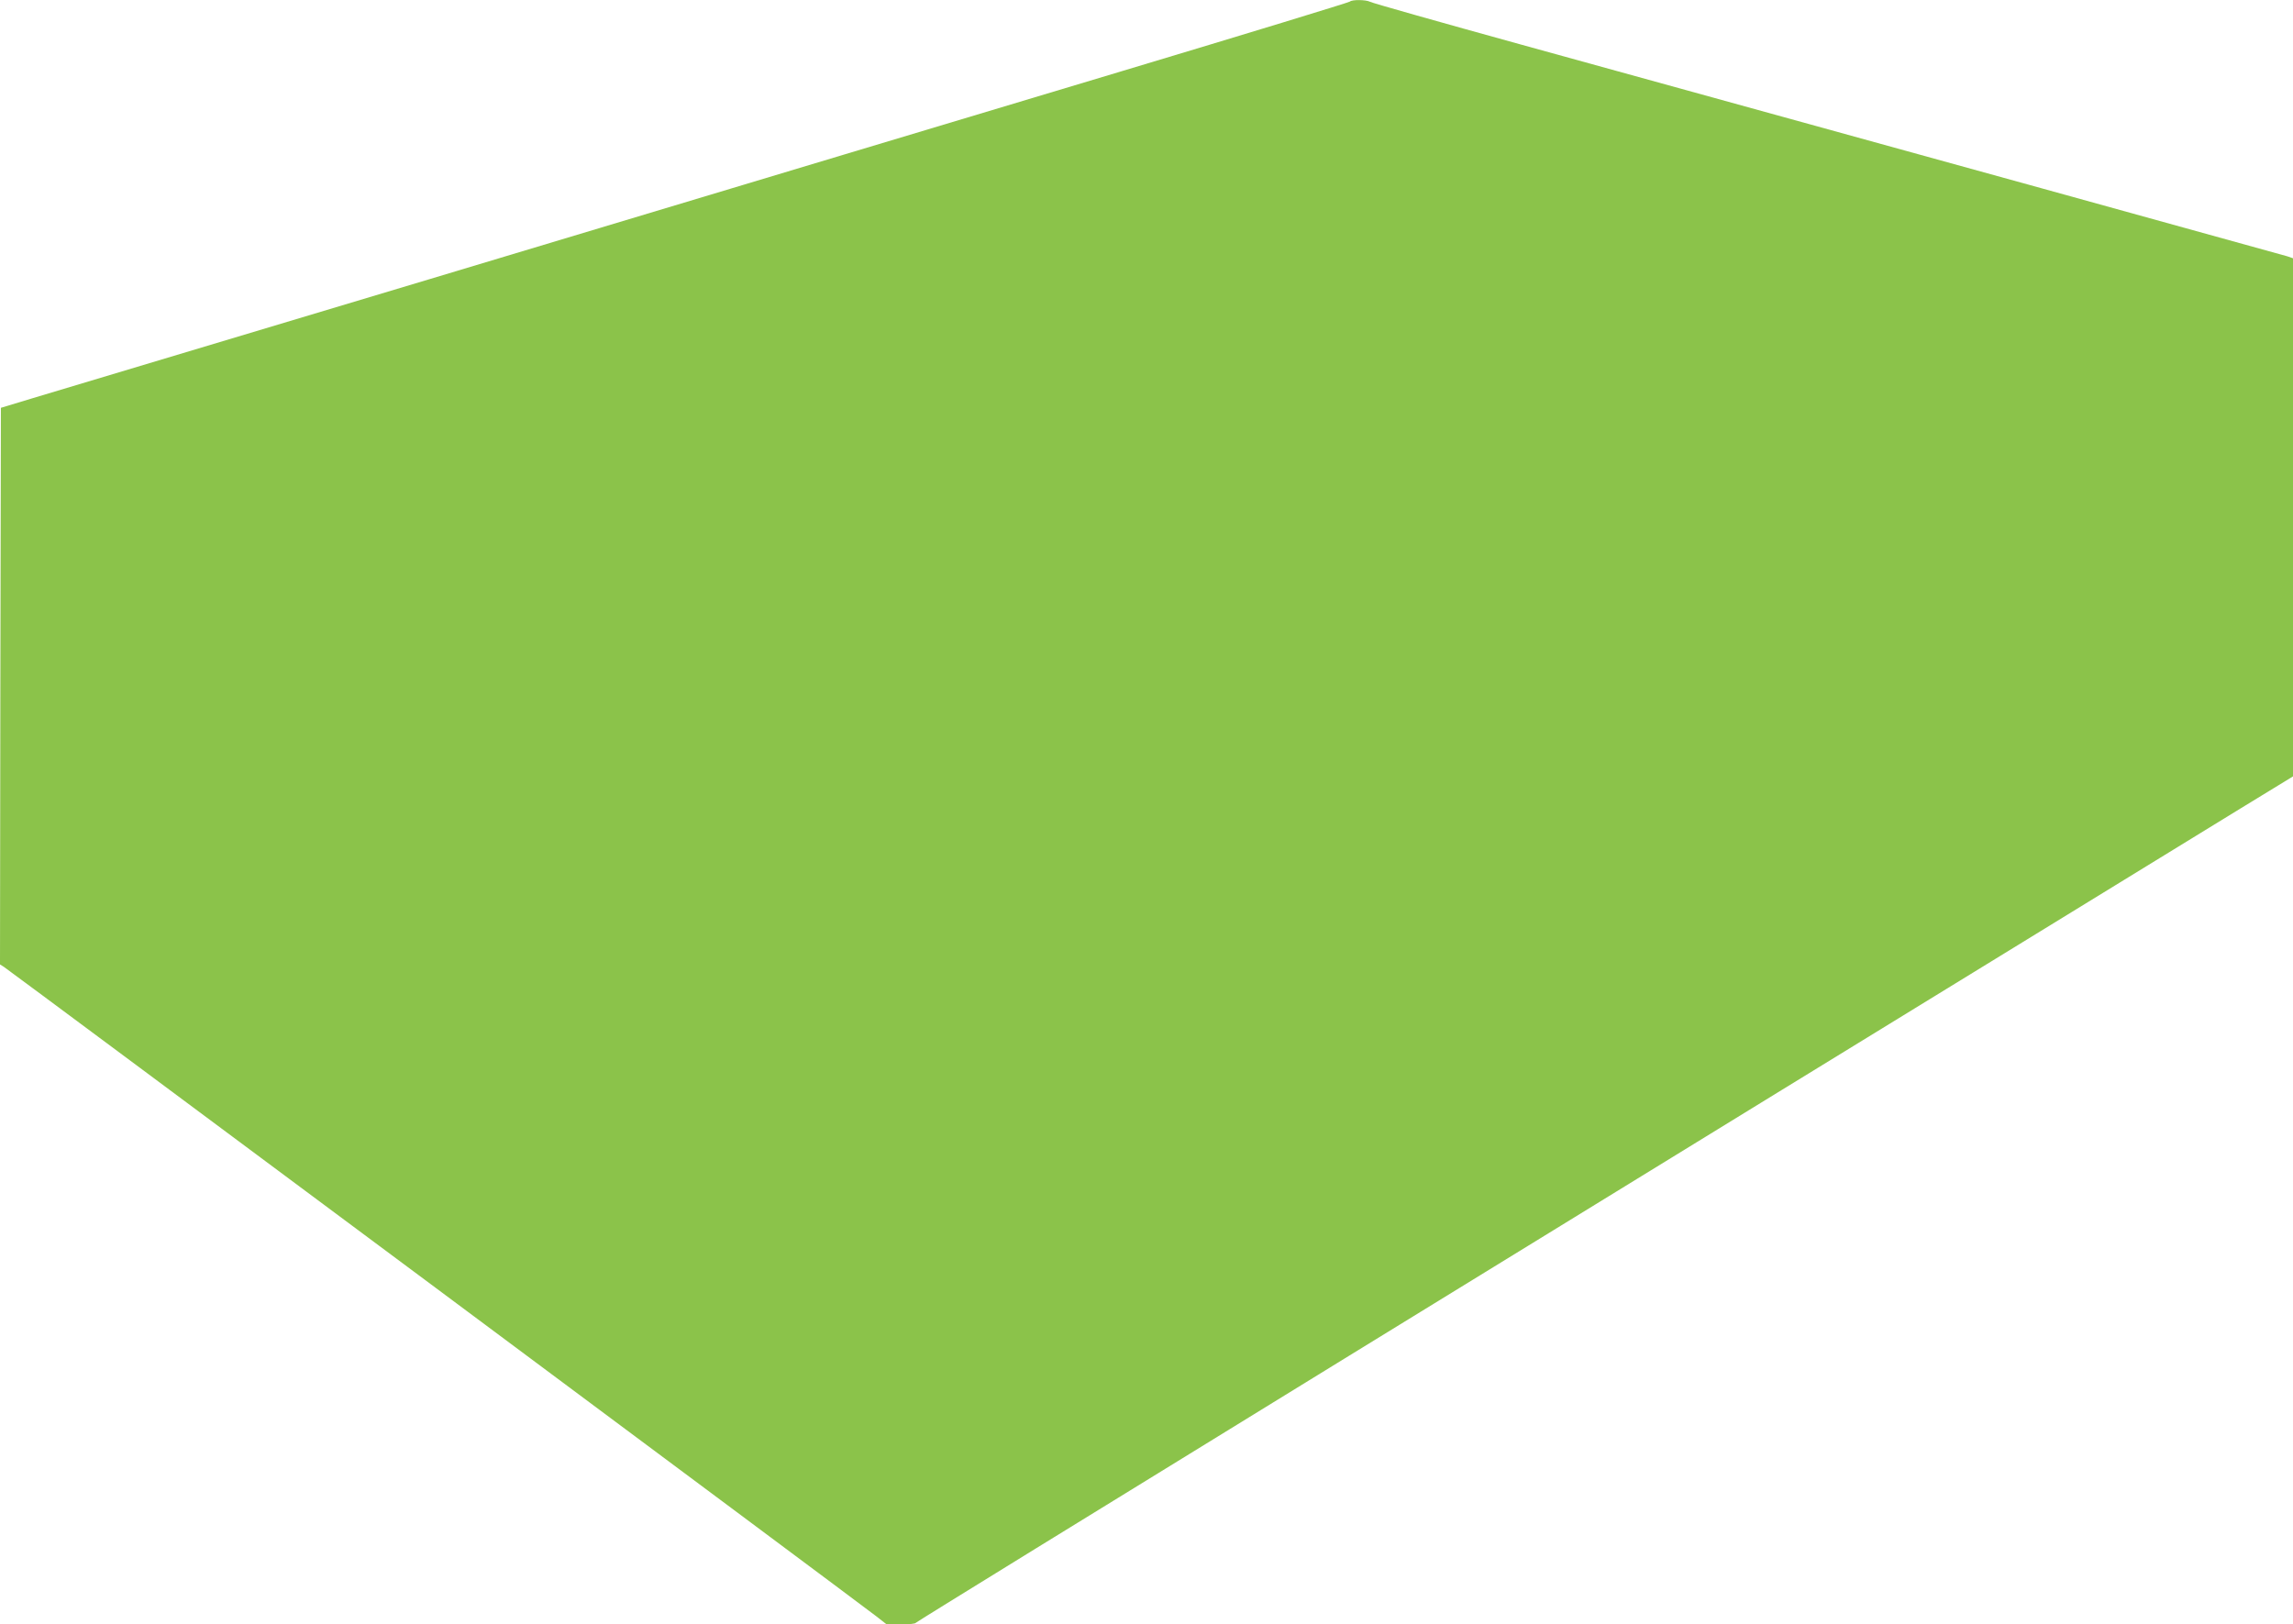 <?xml version="1.0" standalone="no"?>
<!DOCTYPE svg PUBLIC "-//W3C//DTD SVG 20010904//EN"
 "http://www.w3.org/TR/2001/REC-SVG-20010904/DTD/svg10.dtd">
<svg version="1.0" xmlns="http://www.w3.org/2000/svg"
 width="1280pt" height="907pt" viewBox="0 0 1280 907"
 preserveAspectRatio="xMidYMid meet">
<g transform="translate(0,907) scale(0.1,-0.1)"
fill="#8bc34a" stroke="none">
<path d="M7535 9061 c-6 -5 -575 -179 -1265 -386 -690 -207 -1394 -419 -1565
-470 -376 -114 -4279 -1286 -4525 -1359 l-175 -53 -3 -1554 -2 -1554 21 -13
c26 -16 4778 -3554 4866 -3623 l63 -49 79 0 c44 0 81 4 83 9 2 7 3972 2447
7400 4550 l288 176 0 1447 0 1446 -32 11 c-30 9 -2199 609 -4273 1181 -456
126 -838 234 -847 240 -22 12 -101 13 -113 1z"/>
</g>
</svg>
